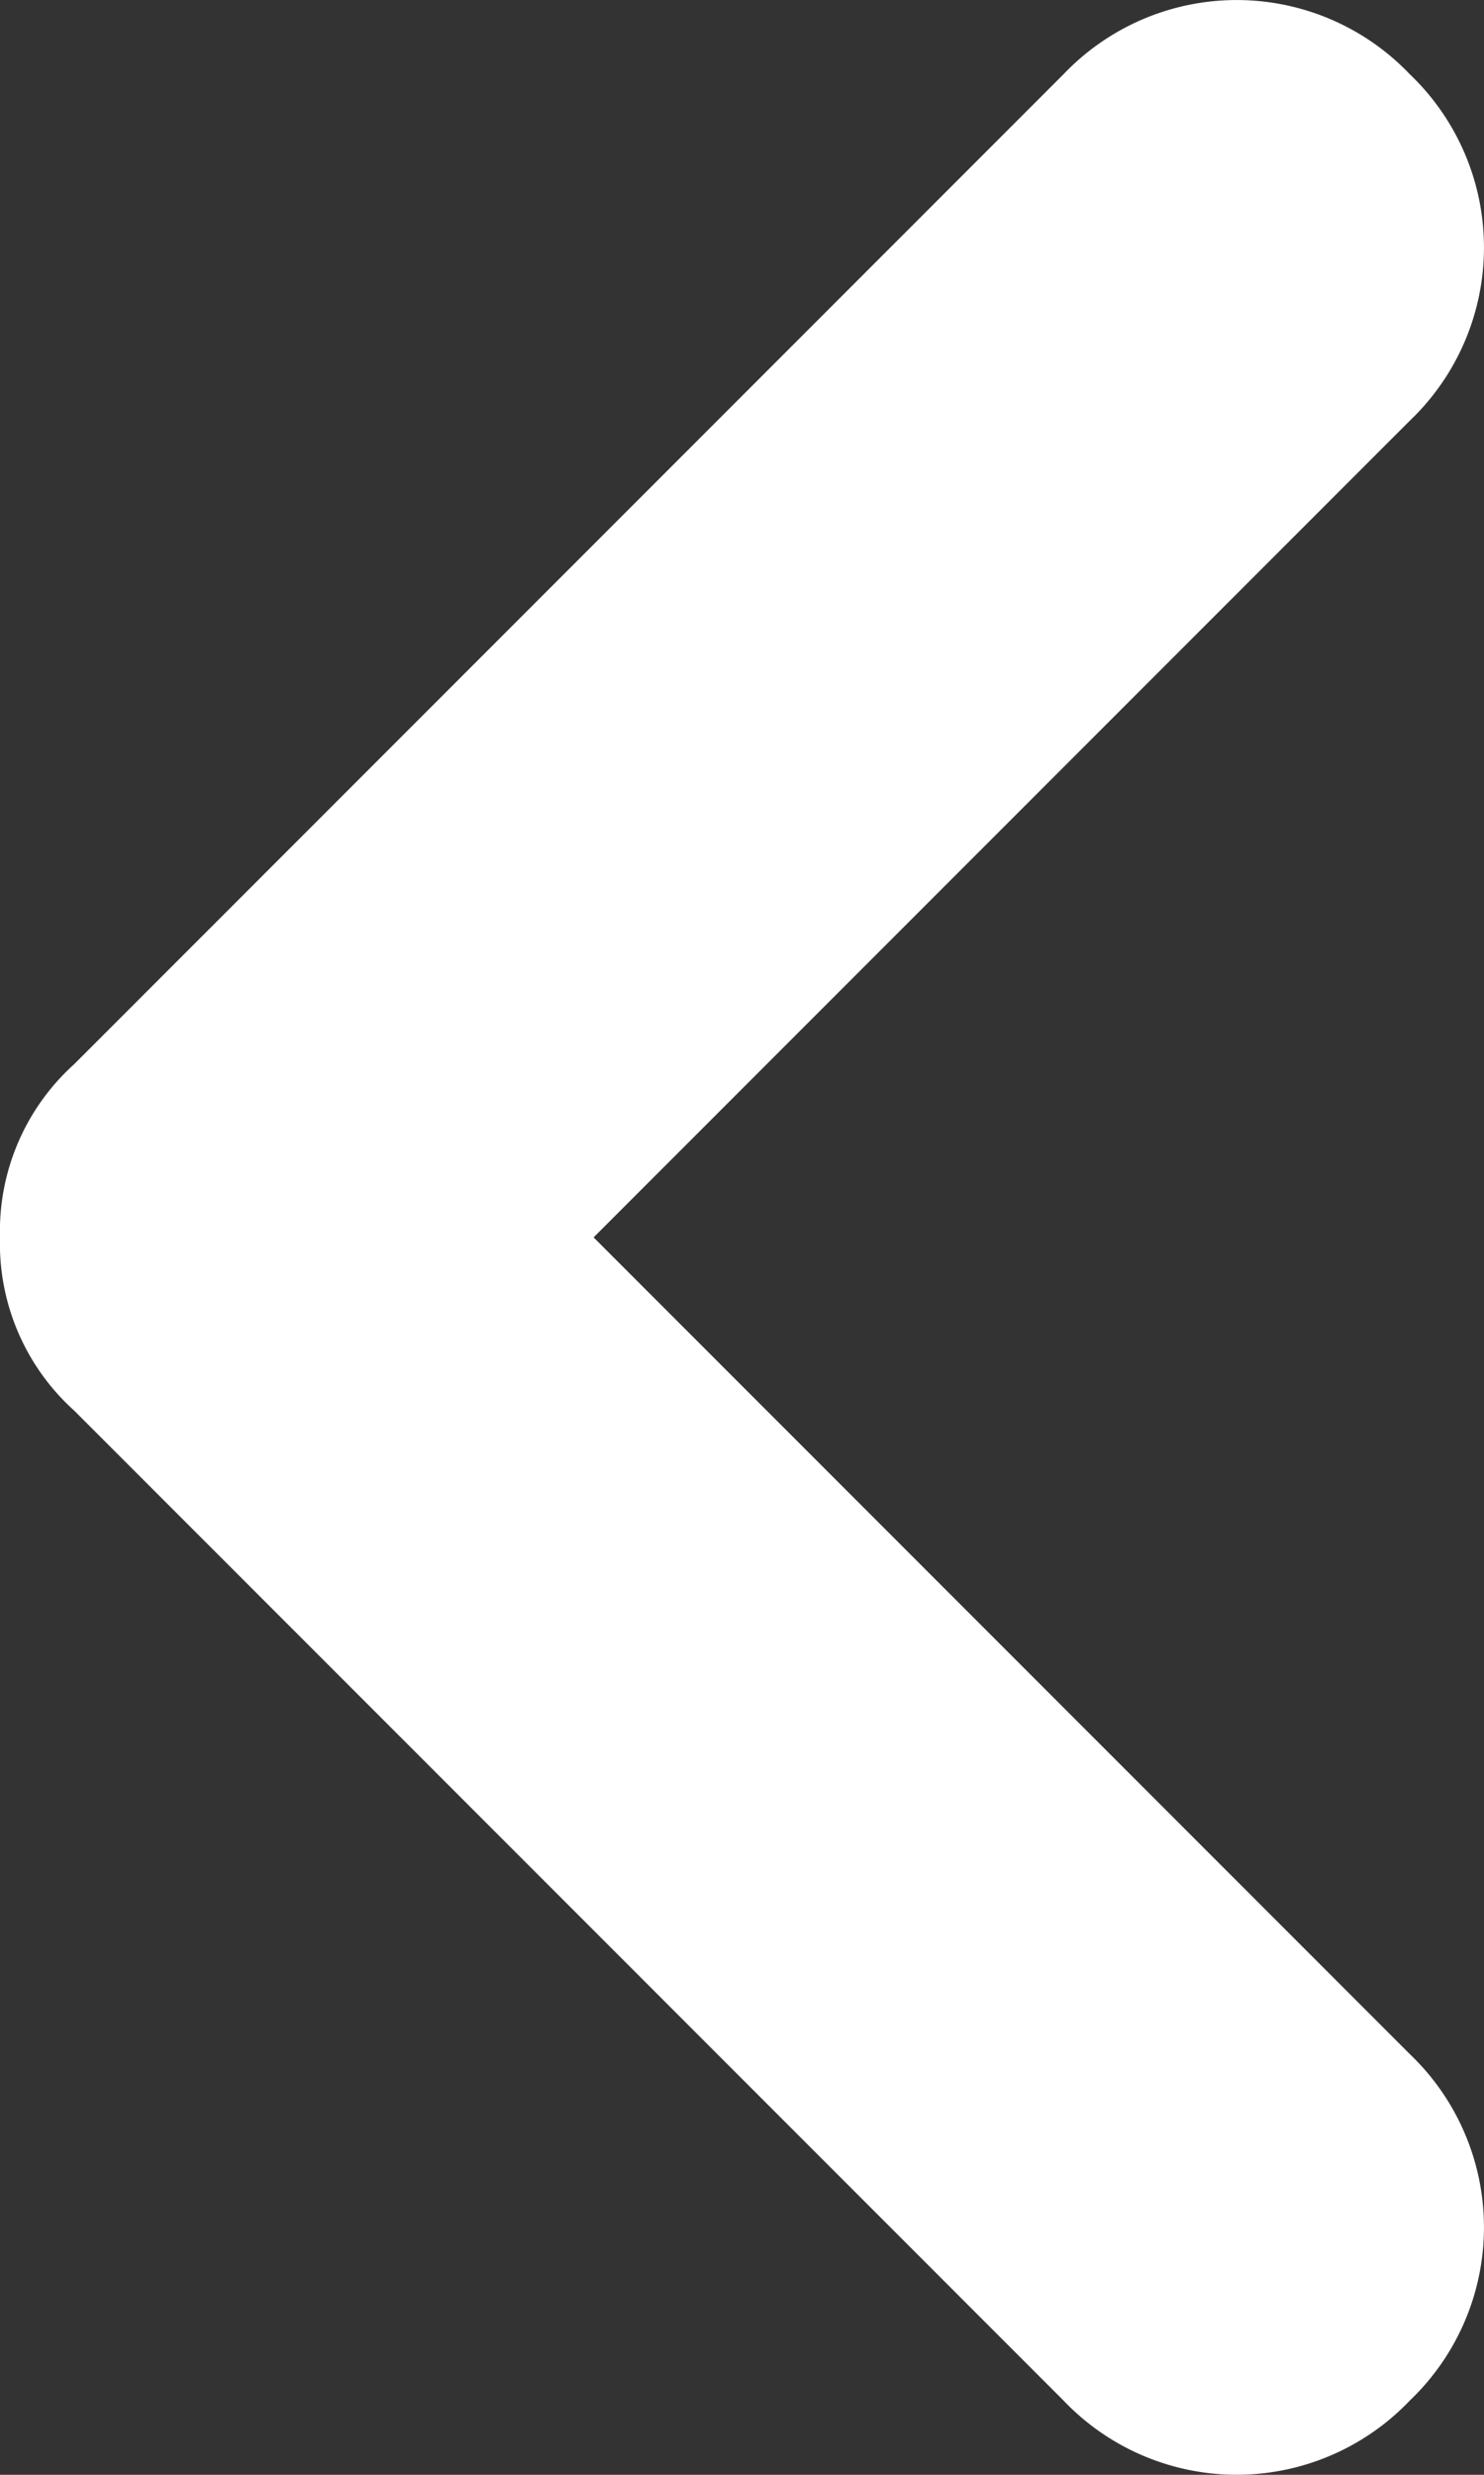 <svg xmlns="http://www.w3.org/2000/svg" width="6" height="10" viewBox="0 0 6 10">
						  <rect x="0" y="0" width="6" height="10" fill="#333333" stroke="none"/>
						  <path d="M5,6a.908.908,0,0,1-.7-.3l-4-4A.967.967,0,0,1,.3.3.967.967,0,0,1,1.7.3L5,3.6,8.3.3A.967.967,0,0,1,9.7.3a.967.967,0,0,1,0,1.4l-4,4A.908.908,0,0,1,5,6Z" transform="translate(6) rotate(90)" fill="#fff"/>
						</svg>